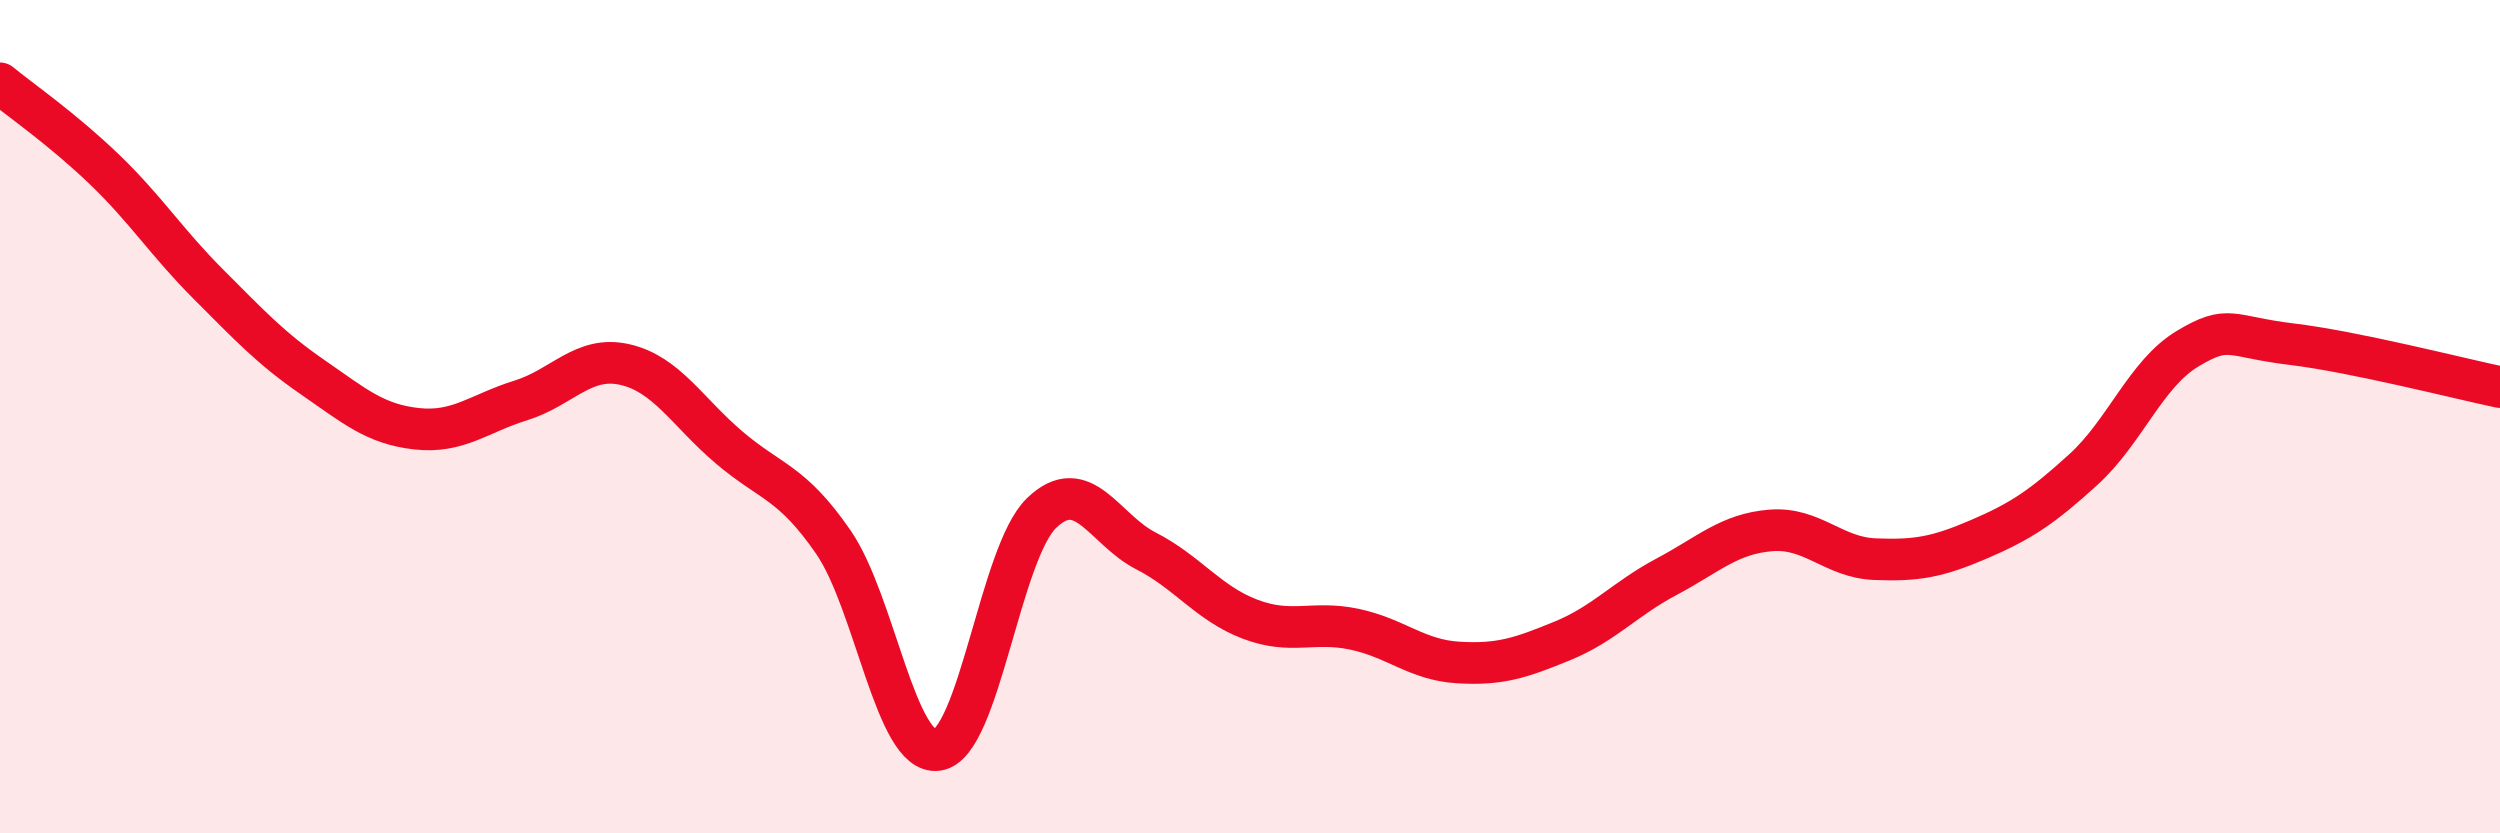 
    <svg width="60" height="20" viewBox="0 0 60 20" xmlns="http://www.w3.org/2000/svg">
      <path
        d="M 0,2 C 0.5,2.41 1.5,3.1 2.5,4.06 C 3.5,5.02 4,5.82 5,6.82 C 6,7.82 6.5,8.36 7.5,9.05 C 8.5,9.74 9,10.18 10,10.29 C 11,10.4 11.5,9.92 12.5,9.61 C 13.5,9.3 14,8.52 15,8.75 C 16,8.98 16.5,9.89 17.5,10.74 C 18.5,11.59 19,11.56 20,13.01 C 21,14.46 21.5,18.14 22.5,18 C 23.5,17.86 24,13.27 25,12.31 C 26,11.35 26.5,12.71 27.5,13.22 C 28.5,13.73 29,14.48 30,14.86 C 31,15.24 31.5,14.89 32.5,15.1 C 33.5,15.31 34,15.84 35,15.9 C 36,15.96 36.5,15.79 37.5,15.38 C 38.5,14.97 39,14.37 40,13.84 C 41,13.31 41.5,12.81 42.5,12.73 C 43.5,12.65 44,13.38 45,13.42 C 46,13.46 46.5,13.37 47.5,12.94 C 48.5,12.51 49,12.18 50,11.27 C 51,10.36 51.5,8.97 52.5,8.37 C 53.5,7.77 53.5,8.08 55,8.26 C 56.5,8.44 59,9.08 60,9.29L60 20L0 20Z"
        fill="#EB0A25"
        opacity="0.1"
        stroke-linecap="round"
        stroke-linejoin="round"
      />
      <path
        d="M 0,2 C 0.5,2.41 1.5,3.1 2.5,4.06 C 3.5,5.02 4,5.82 5,6.82 C 6,7.82 6.5,8.36 7.5,9.05 C 8.5,9.74 9,10.18 10,10.29 C 11,10.4 11.5,9.92 12.5,9.61 C 13.5,9.3 14,8.52 15,8.75 C 16,8.98 16.5,9.89 17.5,10.74 C 18.5,11.59 19,11.56 20,13.01 C 21,14.46 21.5,18.14 22.5,18 C 23.5,17.86 24,13.27 25,12.31 C 26,11.35 26.5,12.71 27.5,13.22 C 28.5,13.73 29,14.48 30,14.86 C 31,15.24 31.5,14.89 32.5,15.1 C 33.5,15.31 34,15.84 35,15.9 C 36,15.96 36.5,15.79 37.5,15.38 C 38.5,14.97 39,14.37 40,13.84 C 41,13.31 41.5,12.81 42.5,12.73 C 43.5,12.65 44,13.38 45,13.42 C 46,13.46 46.5,13.37 47.5,12.94 C 48.5,12.51 49,12.18 50,11.27 C 51,10.36 51.5,8.97 52.5,8.37 C 53.5,7.77 53.5,8.08 55,8.26 C 56.5,8.44 59,9.08 60,9.29"
        stroke="#EB0A25"
        stroke-width="1"
        fill="none"
        stroke-linecap="round"
        stroke-linejoin="round"
      />
    </svg>
  